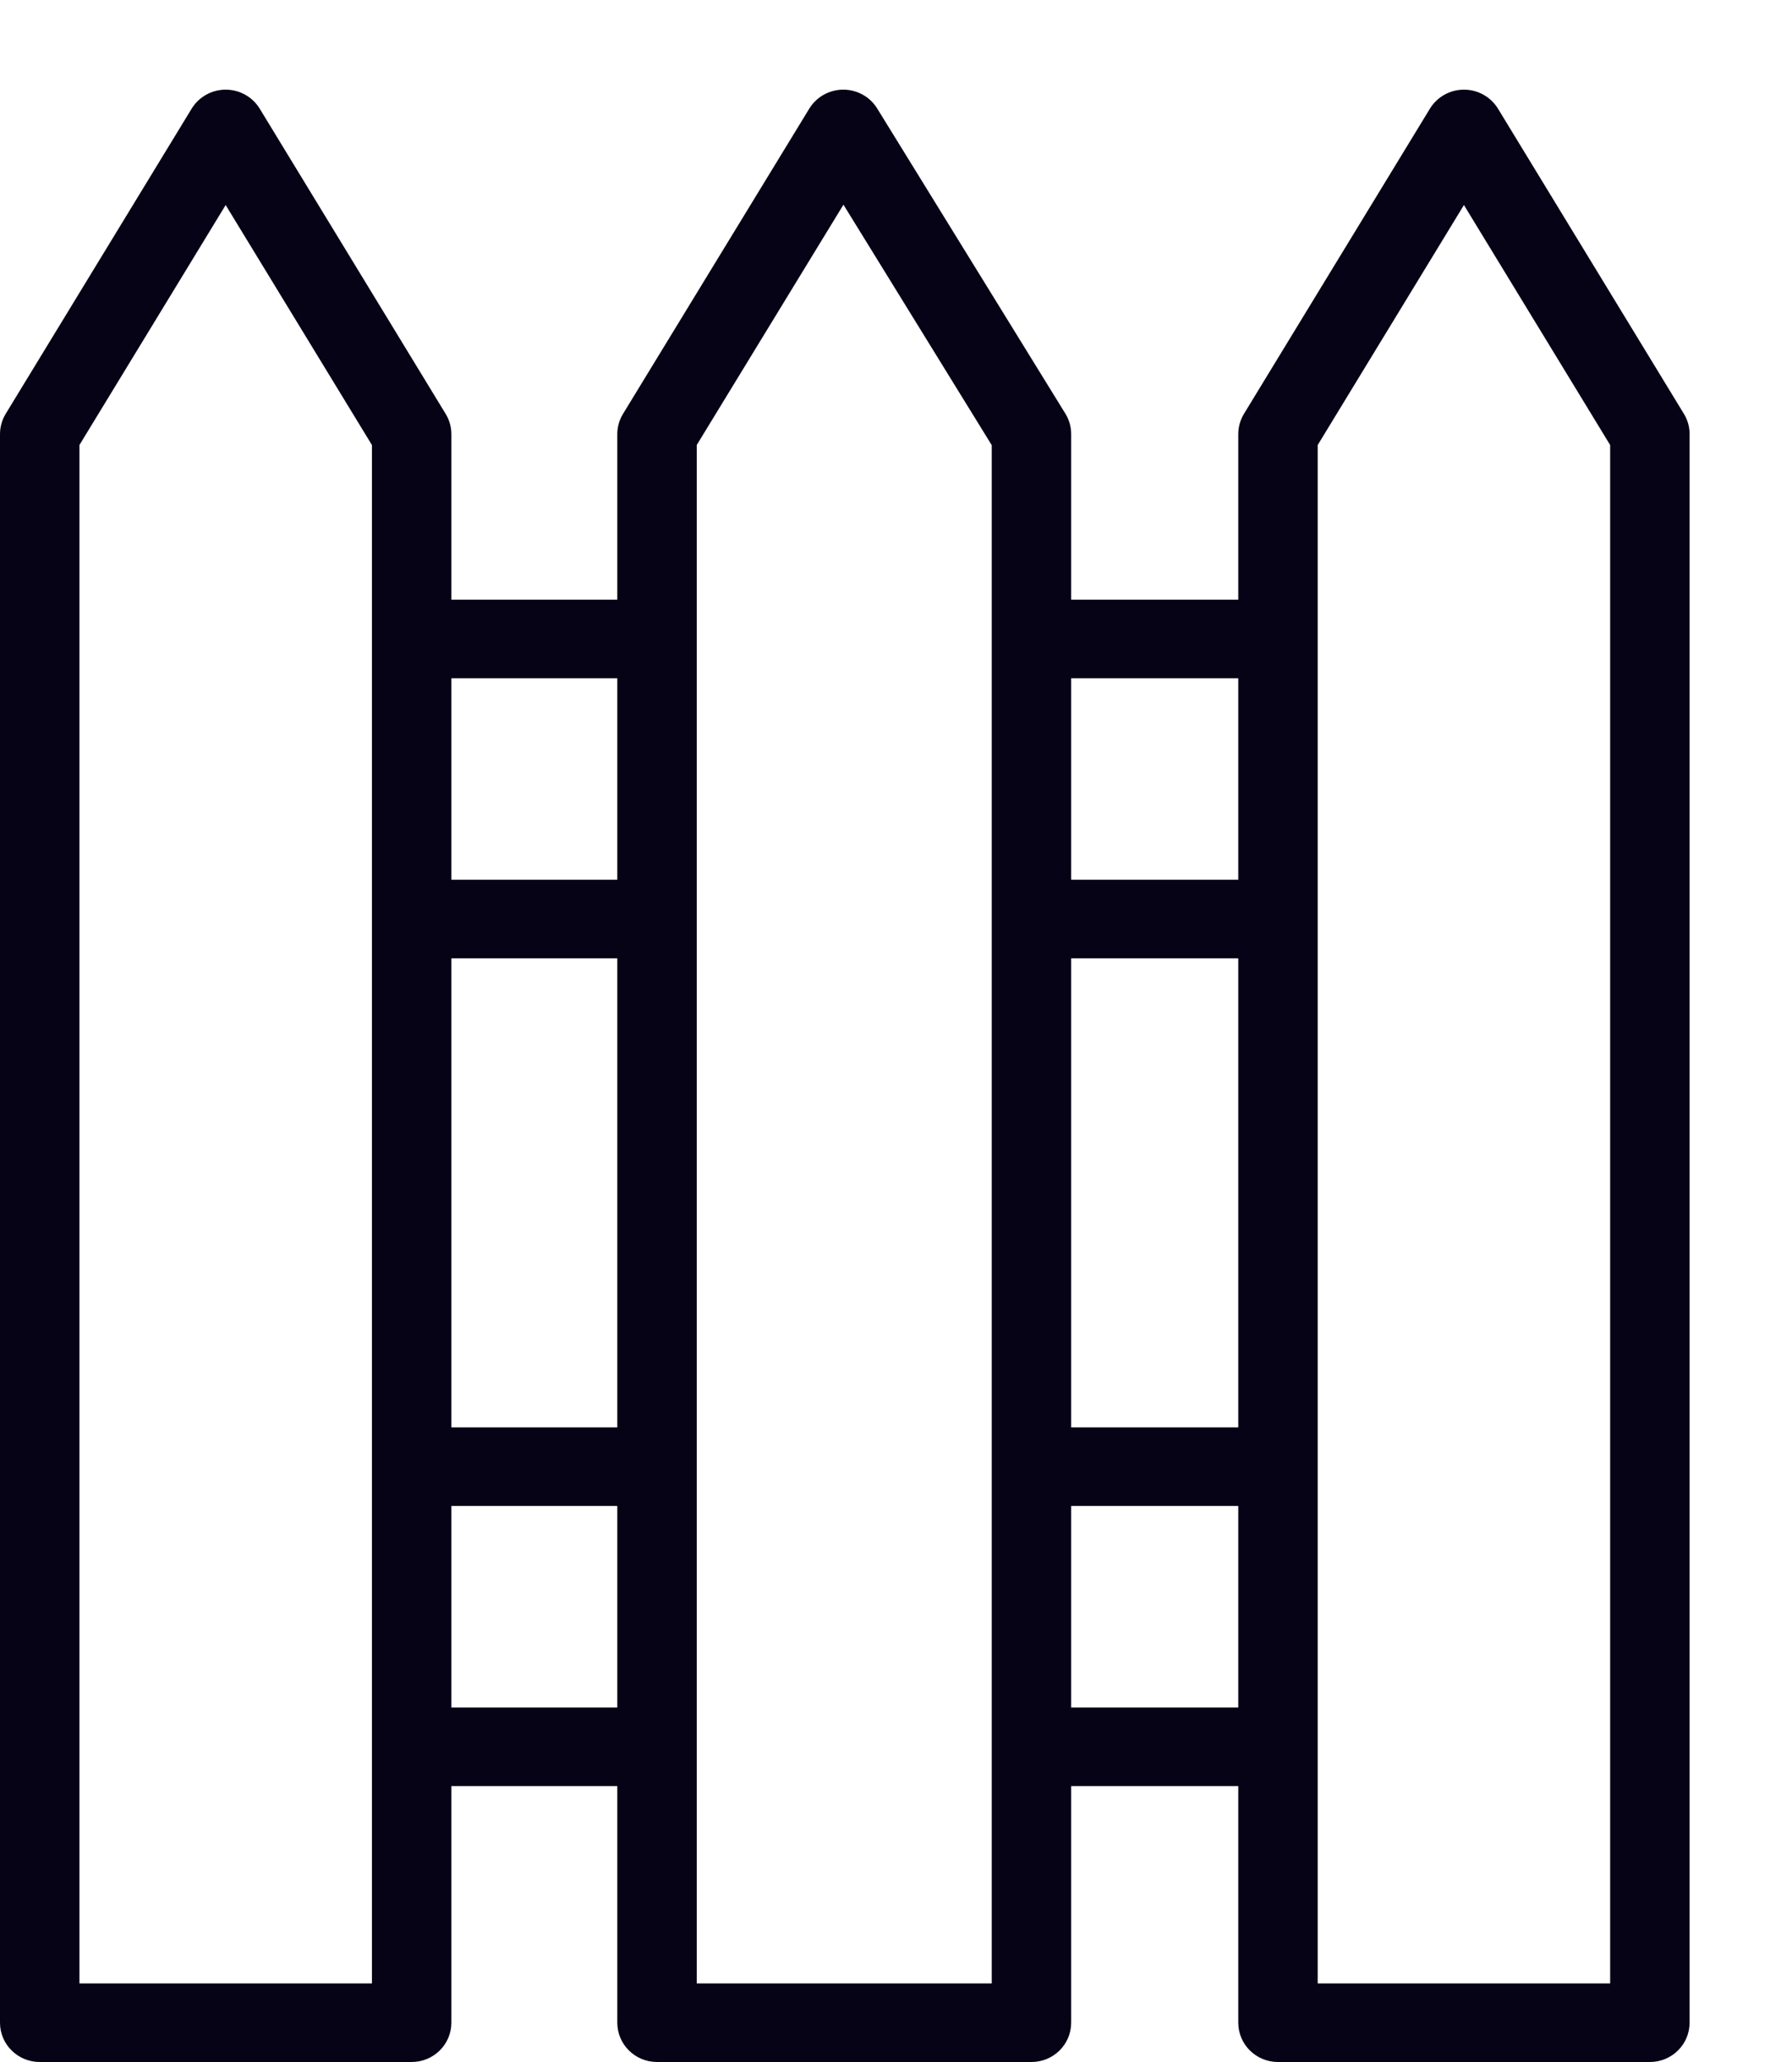 <svg width="40" height="46" viewBox="0 0 40 46" fill="none" xmlns="http://www.w3.org/2000/svg">
<path d="M37.587 9.232L33.437 2.424C33.276 2.161 32.988 2 32.677 2C32.367 2 32.078 2.161 31.918 2.424L27.767 9.232C27.684 9.369 27.64 9.525 27.64 9.684V13.378H23.91V9.684C23.91 9.523 23.866 9.365 23.781 9.228L19.58 2.42C19.419 2.159 19.132 2 18.823 2C18.822 2 18.821 2 18.821 2C18.511 2.001 18.224 2.161 18.064 2.424L13.907 9.232C13.823 9.368 13.779 9.525 13.779 9.684V13.378H10.075V9.684C10.075 9.525 10.031 9.369 9.947 9.232L5.797 2.424C5.636 2.161 5.348 2 5.037 2C4.727 2 4.439 2.161 4.278 2.424L0.127 9.232C0.044 9.369 0 9.525 0 9.684V45.123C0 45.608 0.397 46 0.887 46H9.188C9.678 46 10.075 45.608 10.075 45.123V39.845H13.779V45.123C13.779 45.608 14.176 46 14.666 46H23.024C23.513 46 23.91 45.608 23.91 45.123V39.845H27.64V45.123C27.64 45.608 28.037 46 28.526 46H36.828C37.317 46 37.714 45.608 37.714 45.123V9.684C37.715 9.525 37.671 9.369 37.587 9.232ZM8.302 44.247H1.773V9.928L5.037 4.574L8.302 9.928L8.302 44.247ZM13.779 38.092H10.075V33.596H13.779V38.092ZM13.779 31.843H10.075V21.379H13.779V31.843ZM13.779 19.626H10.075V15.131H13.779V19.626ZM22.137 44.247H15.552V9.928L18.827 4.566L22.137 9.931L22.137 44.247ZM27.64 38.092H23.91V33.596H27.64V38.092ZM27.64 31.843H23.91V21.379H27.64V31.843ZM27.64 19.626H23.91V15.131H27.64V19.626ZM35.941 44.247H29.413V9.928L32.677 4.574L35.941 9.928L35.941 44.247Z" fill="#050315"/>
</svg>

